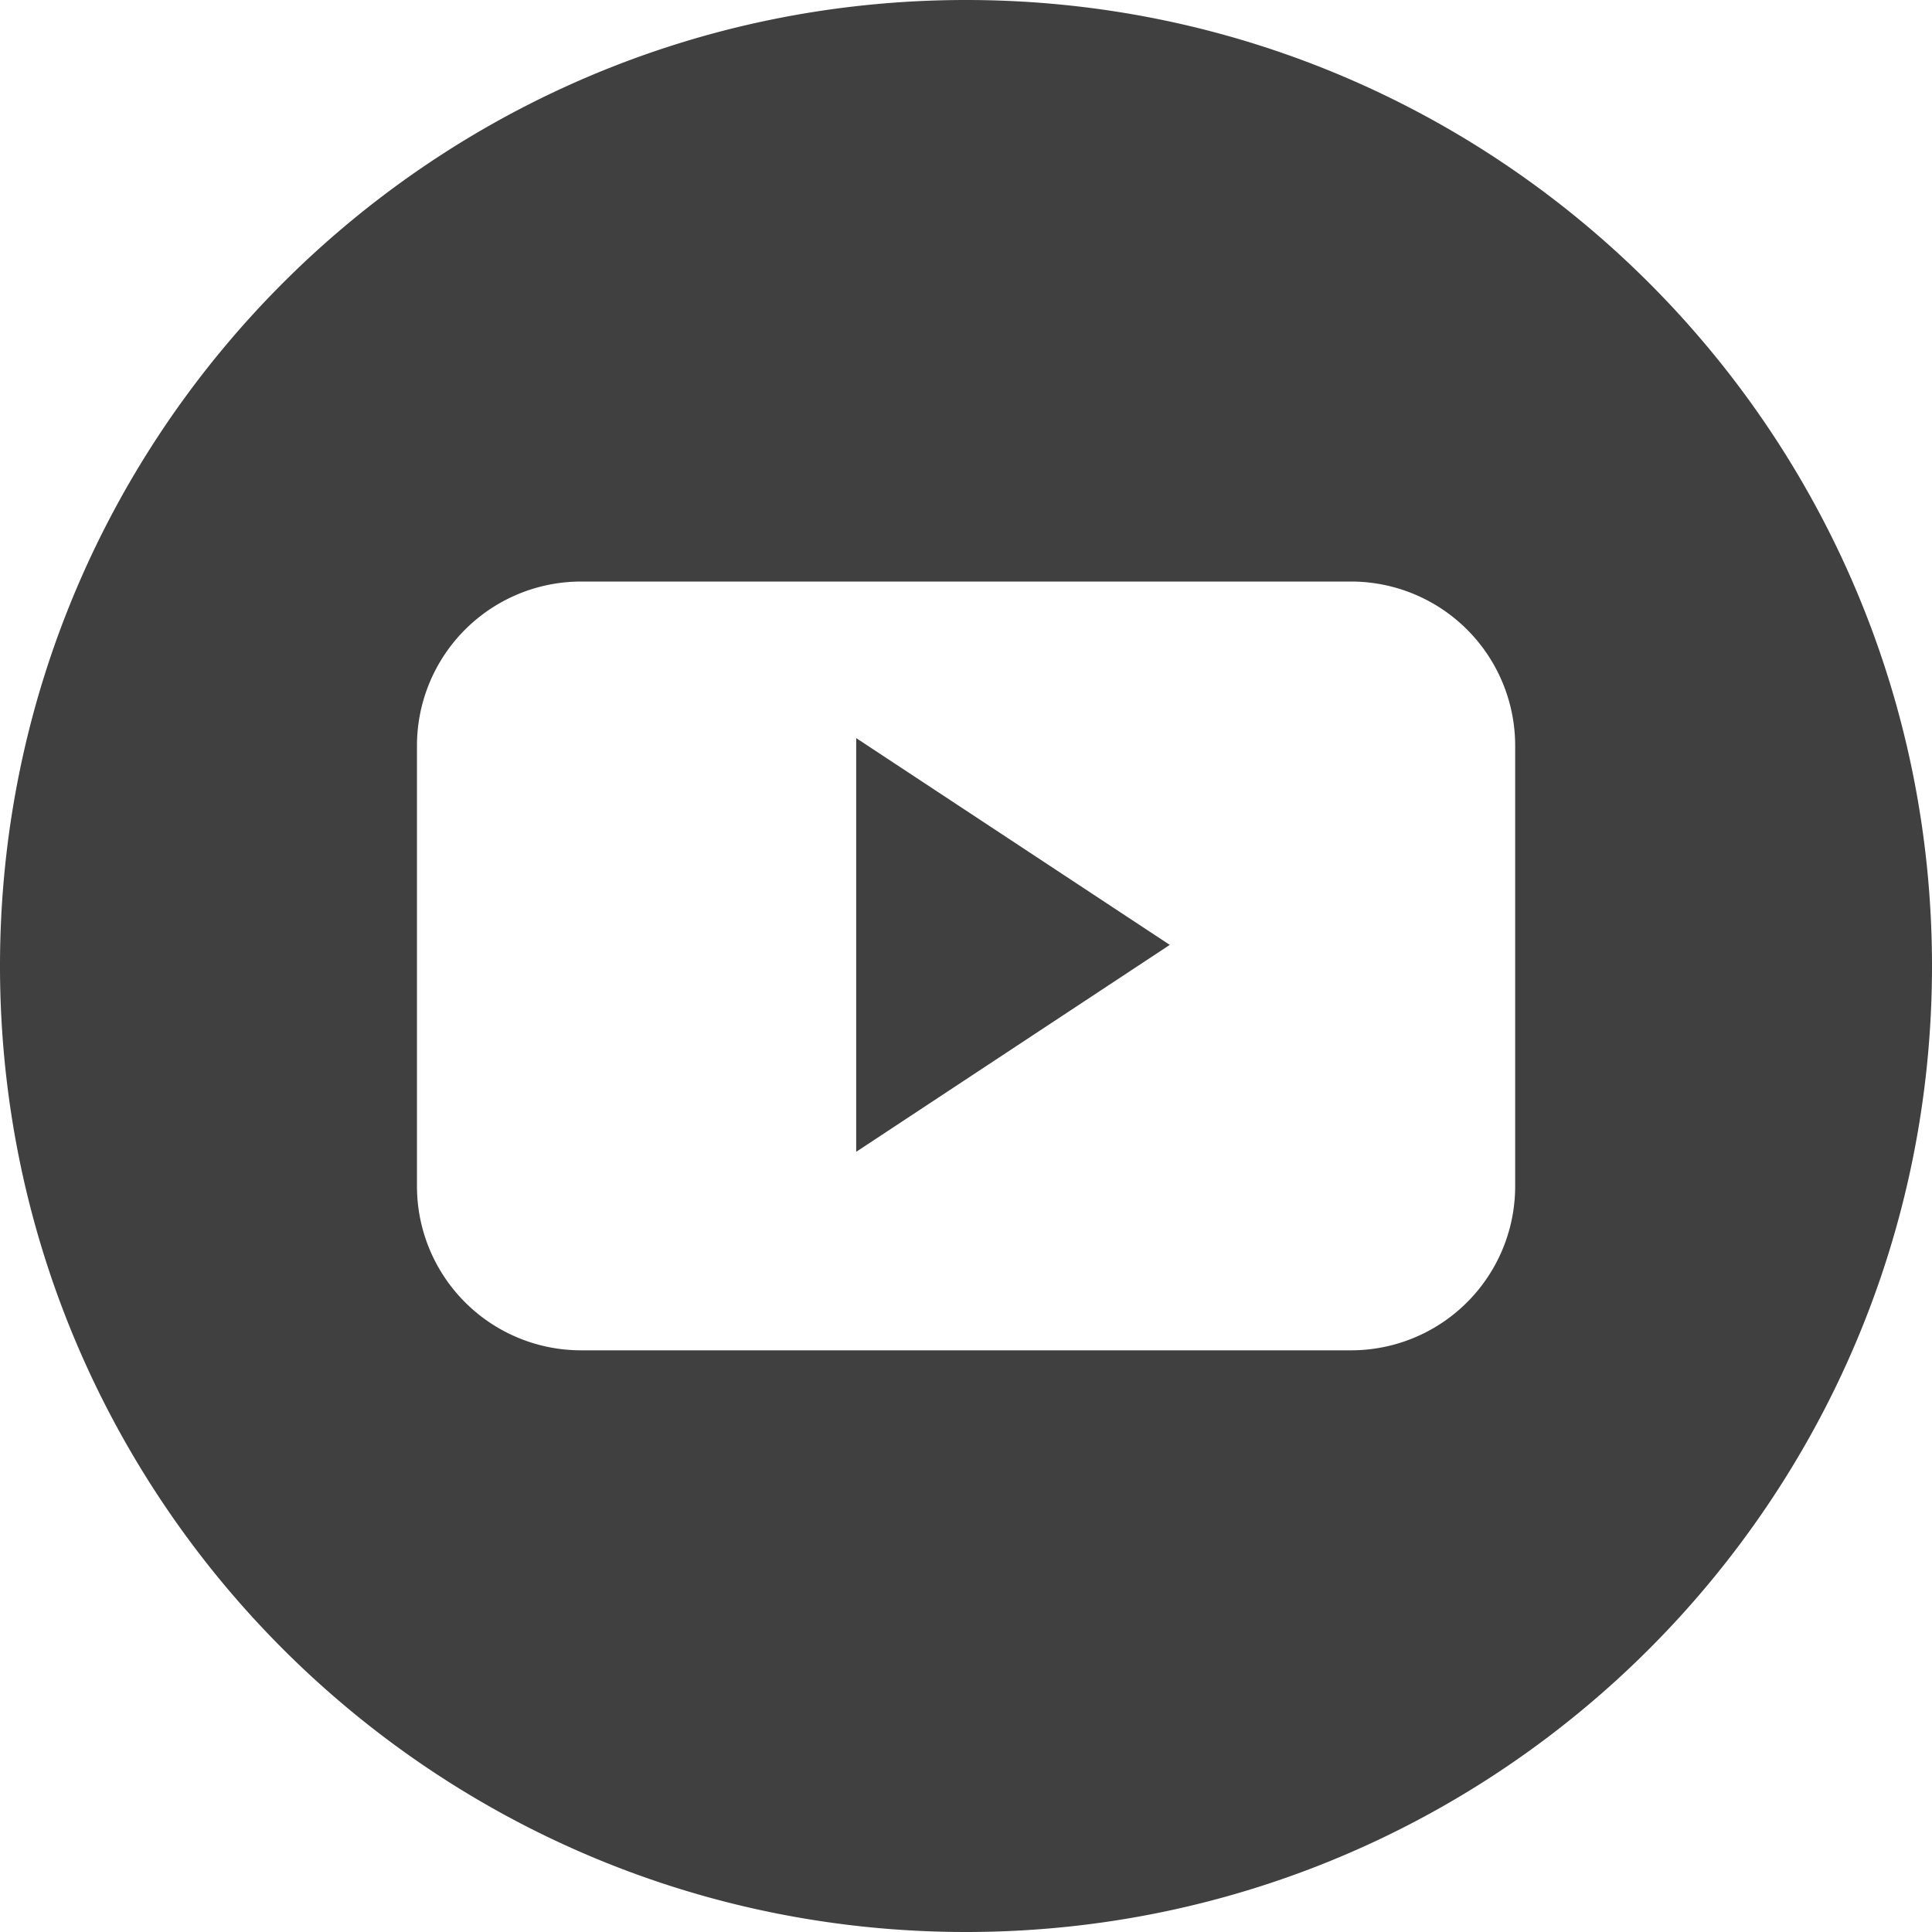 <svg id="_5" data-name="5" xmlns="http://www.w3.org/2000/svg" viewBox="0 0 1101.78 1101.78"><path d="M550.89,0C246.66,0,0,246.66,0,550.89s246.65,550.89,550.89,550.89,550.89-246.66,550.89-550.89S855.12,0,550.89,0ZM864.07,676.45a93.58,93.58,0,0,1-93.61,93.61H331.39a93.58,93.58,0,0,1-93.6-93.61V425.32a93.63,93.63,0,0,1,93.6-93.68H770.46a93.59,93.59,0,0,1,93.61,93.68Z" fill="#414040"/><polygon points="488.27 656.85 667.1 538.85 488.27 420.93 488.27 656.85" fill="#414040"/></svg>